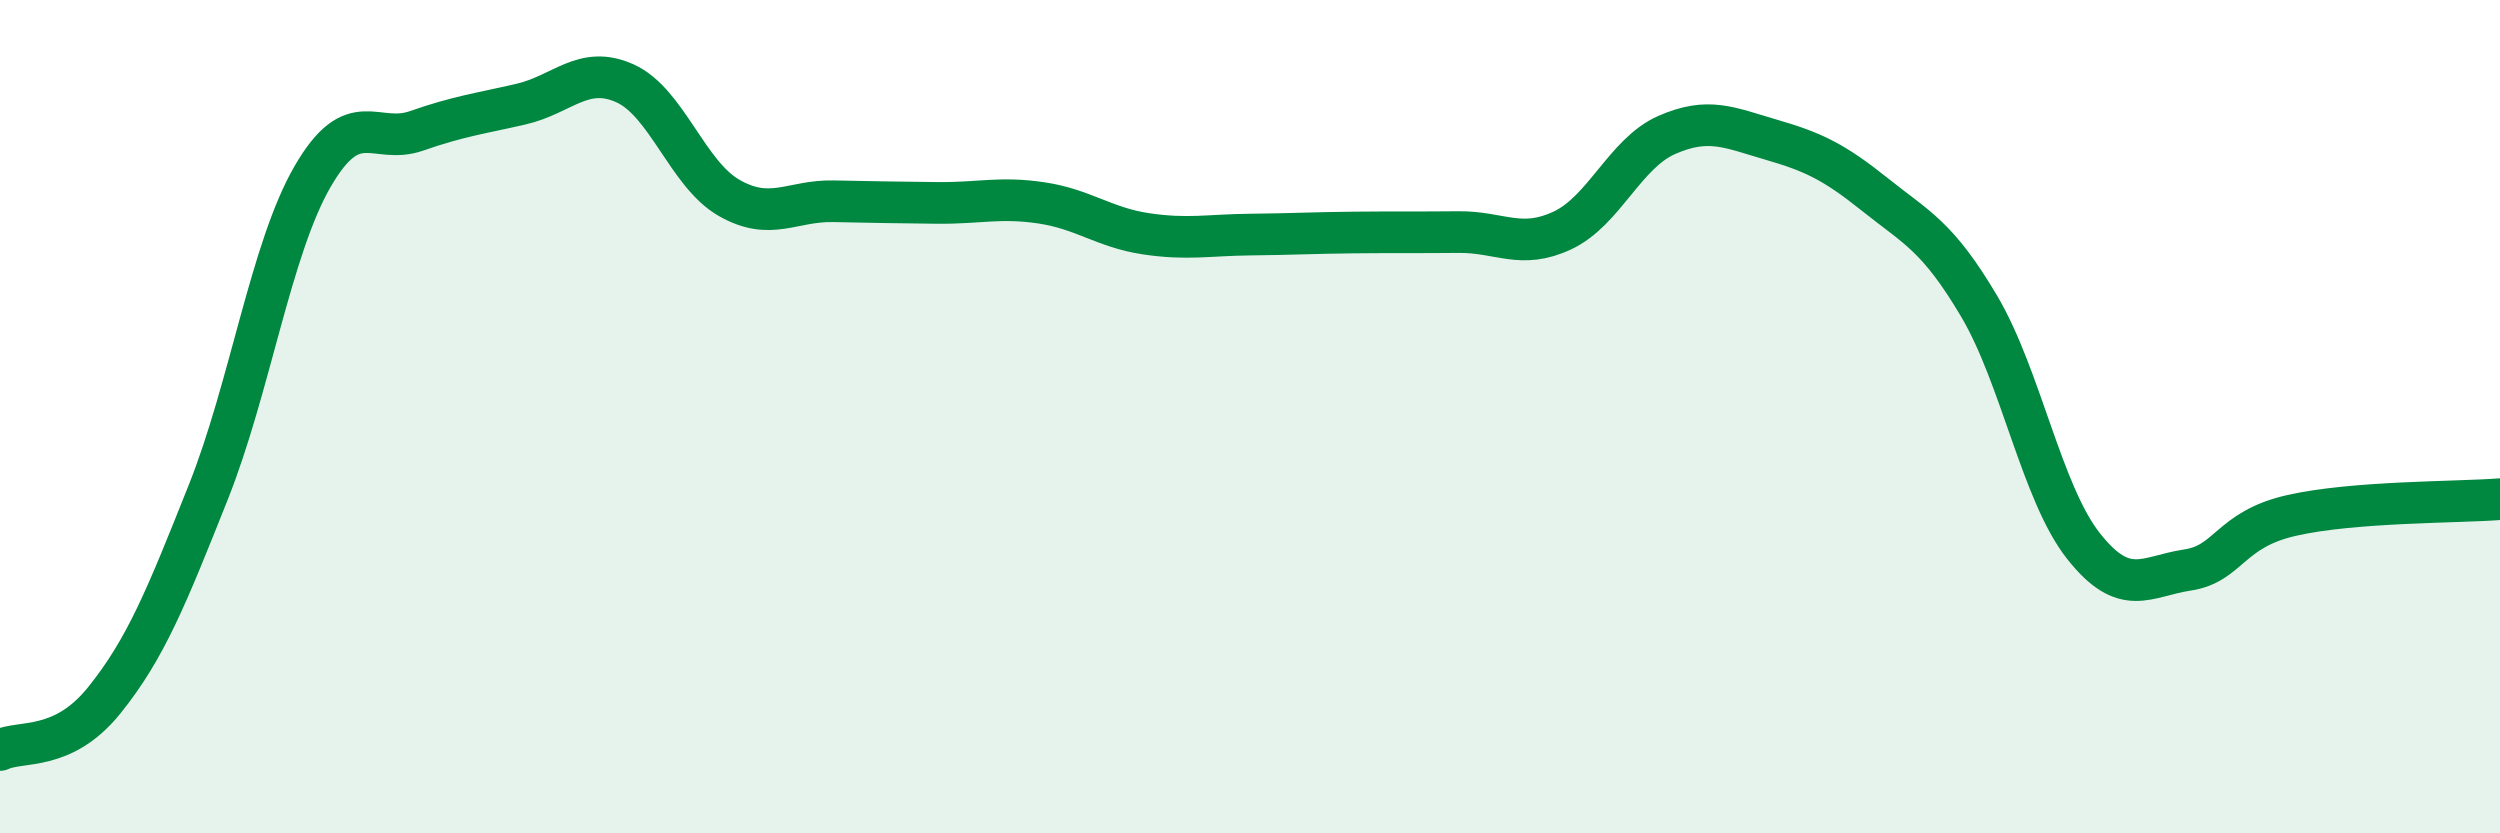 
    <svg width="60" height="20" viewBox="0 0 60 20" xmlns="http://www.w3.org/2000/svg">
      <path
        d="M 0,18 C 0.5,17.76 1.5,18.05 2.5,16.81 C 3.5,15.57 4,14.32 5,11.81 C 6,9.3 6.5,5.97 7.5,4.24 C 8.5,2.51 9,3.49 10,3.14 C 11,2.79 11.5,2.73 12.5,2.5 C 13.5,2.27 14,1.55 15,2 C 16,2.45 16.5,4.18 17.5,4.75 C 18.5,5.32 19,4.81 20,4.83 C 21,4.85 21.5,4.86 22.5,4.87 C 23.5,4.88 24,4.72 25,4.87 C 26,5.02 26.5,5.46 27.5,5.61 C 28.5,5.76 29,5.64 30,5.63 C 31,5.62 31.5,5.59 32.5,5.58 C 33.5,5.57 34,5.58 35,5.57 C 36,5.56 36.5,6 37.5,5.53 C 38.5,5.06 39,3.68 40,3.24 C 41,2.8 41.5,3.06 42.5,3.35 C 43.5,3.64 44,3.87 45,4.67 C 46,5.47 46.5,5.66 47.5,7.35 C 48.5,9.04 49,11.83 50,13.1 C 51,14.37 51.5,13.83 52.5,13.68 C 53.5,13.53 53.5,12.71 55,12.37 C 56.5,12.03 59,12.06 60,11.98L60 20L0 20Z"
        fill="#008740"
        opacity="0.1"
        stroke-linecap="round"
        stroke-linejoin="round"
      />
      <path
        d="M 0,18 C 0.5,17.76 1.5,18.05 2.5,16.81 C 3.5,15.57 4,14.32 5,11.81 C 6,9.3 6.5,5.97 7.5,4.24 C 8.5,2.51 9,3.49 10,3.14 C 11,2.79 11.5,2.73 12.5,2.5 C 13.5,2.27 14,1.55 15,2 C 16,2.45 16.5,4.18 17.5,4.75 C 18.5,5.32 19,4.81 20,4.83 C 21,4.85 21.5,4.86 22.5,4.87 C 23.5,4.88 24,4.72 25,4.87 C 26,5.02 26.5,5.46 27.5,5.61 C 28.5,5.76 29,5.64 30,5.63 C 31,5.62 31.5,5.59 32.5,5.58 C 33.5,5.57 34,5.58 35,5.57 C 36,5.56 36.5,6 37.5,5.53 C 38.5,5.06 39,3.68 40,3.24 C 41,2.8 41.5,3.06 42.5,3.35 C 43.5,3.64 44,3.87 45,4.67 C 46,5.47 46.5,5.66 47.5,7.35 C 48.5,9.04 49,11.83 50,13.1 C 51,14.37 51.5,13.83 52.5,13.68 C 53.5,13.53 53.5,12.71 55,12.37 C 56.5,12.03 59,12.06 60,11.98"
        stroke="#008740"
        stroke-width="1"
        fill="none"
        stroke-linecap="round"
        stroke-linejoin="round"
      />
    </svg>
  